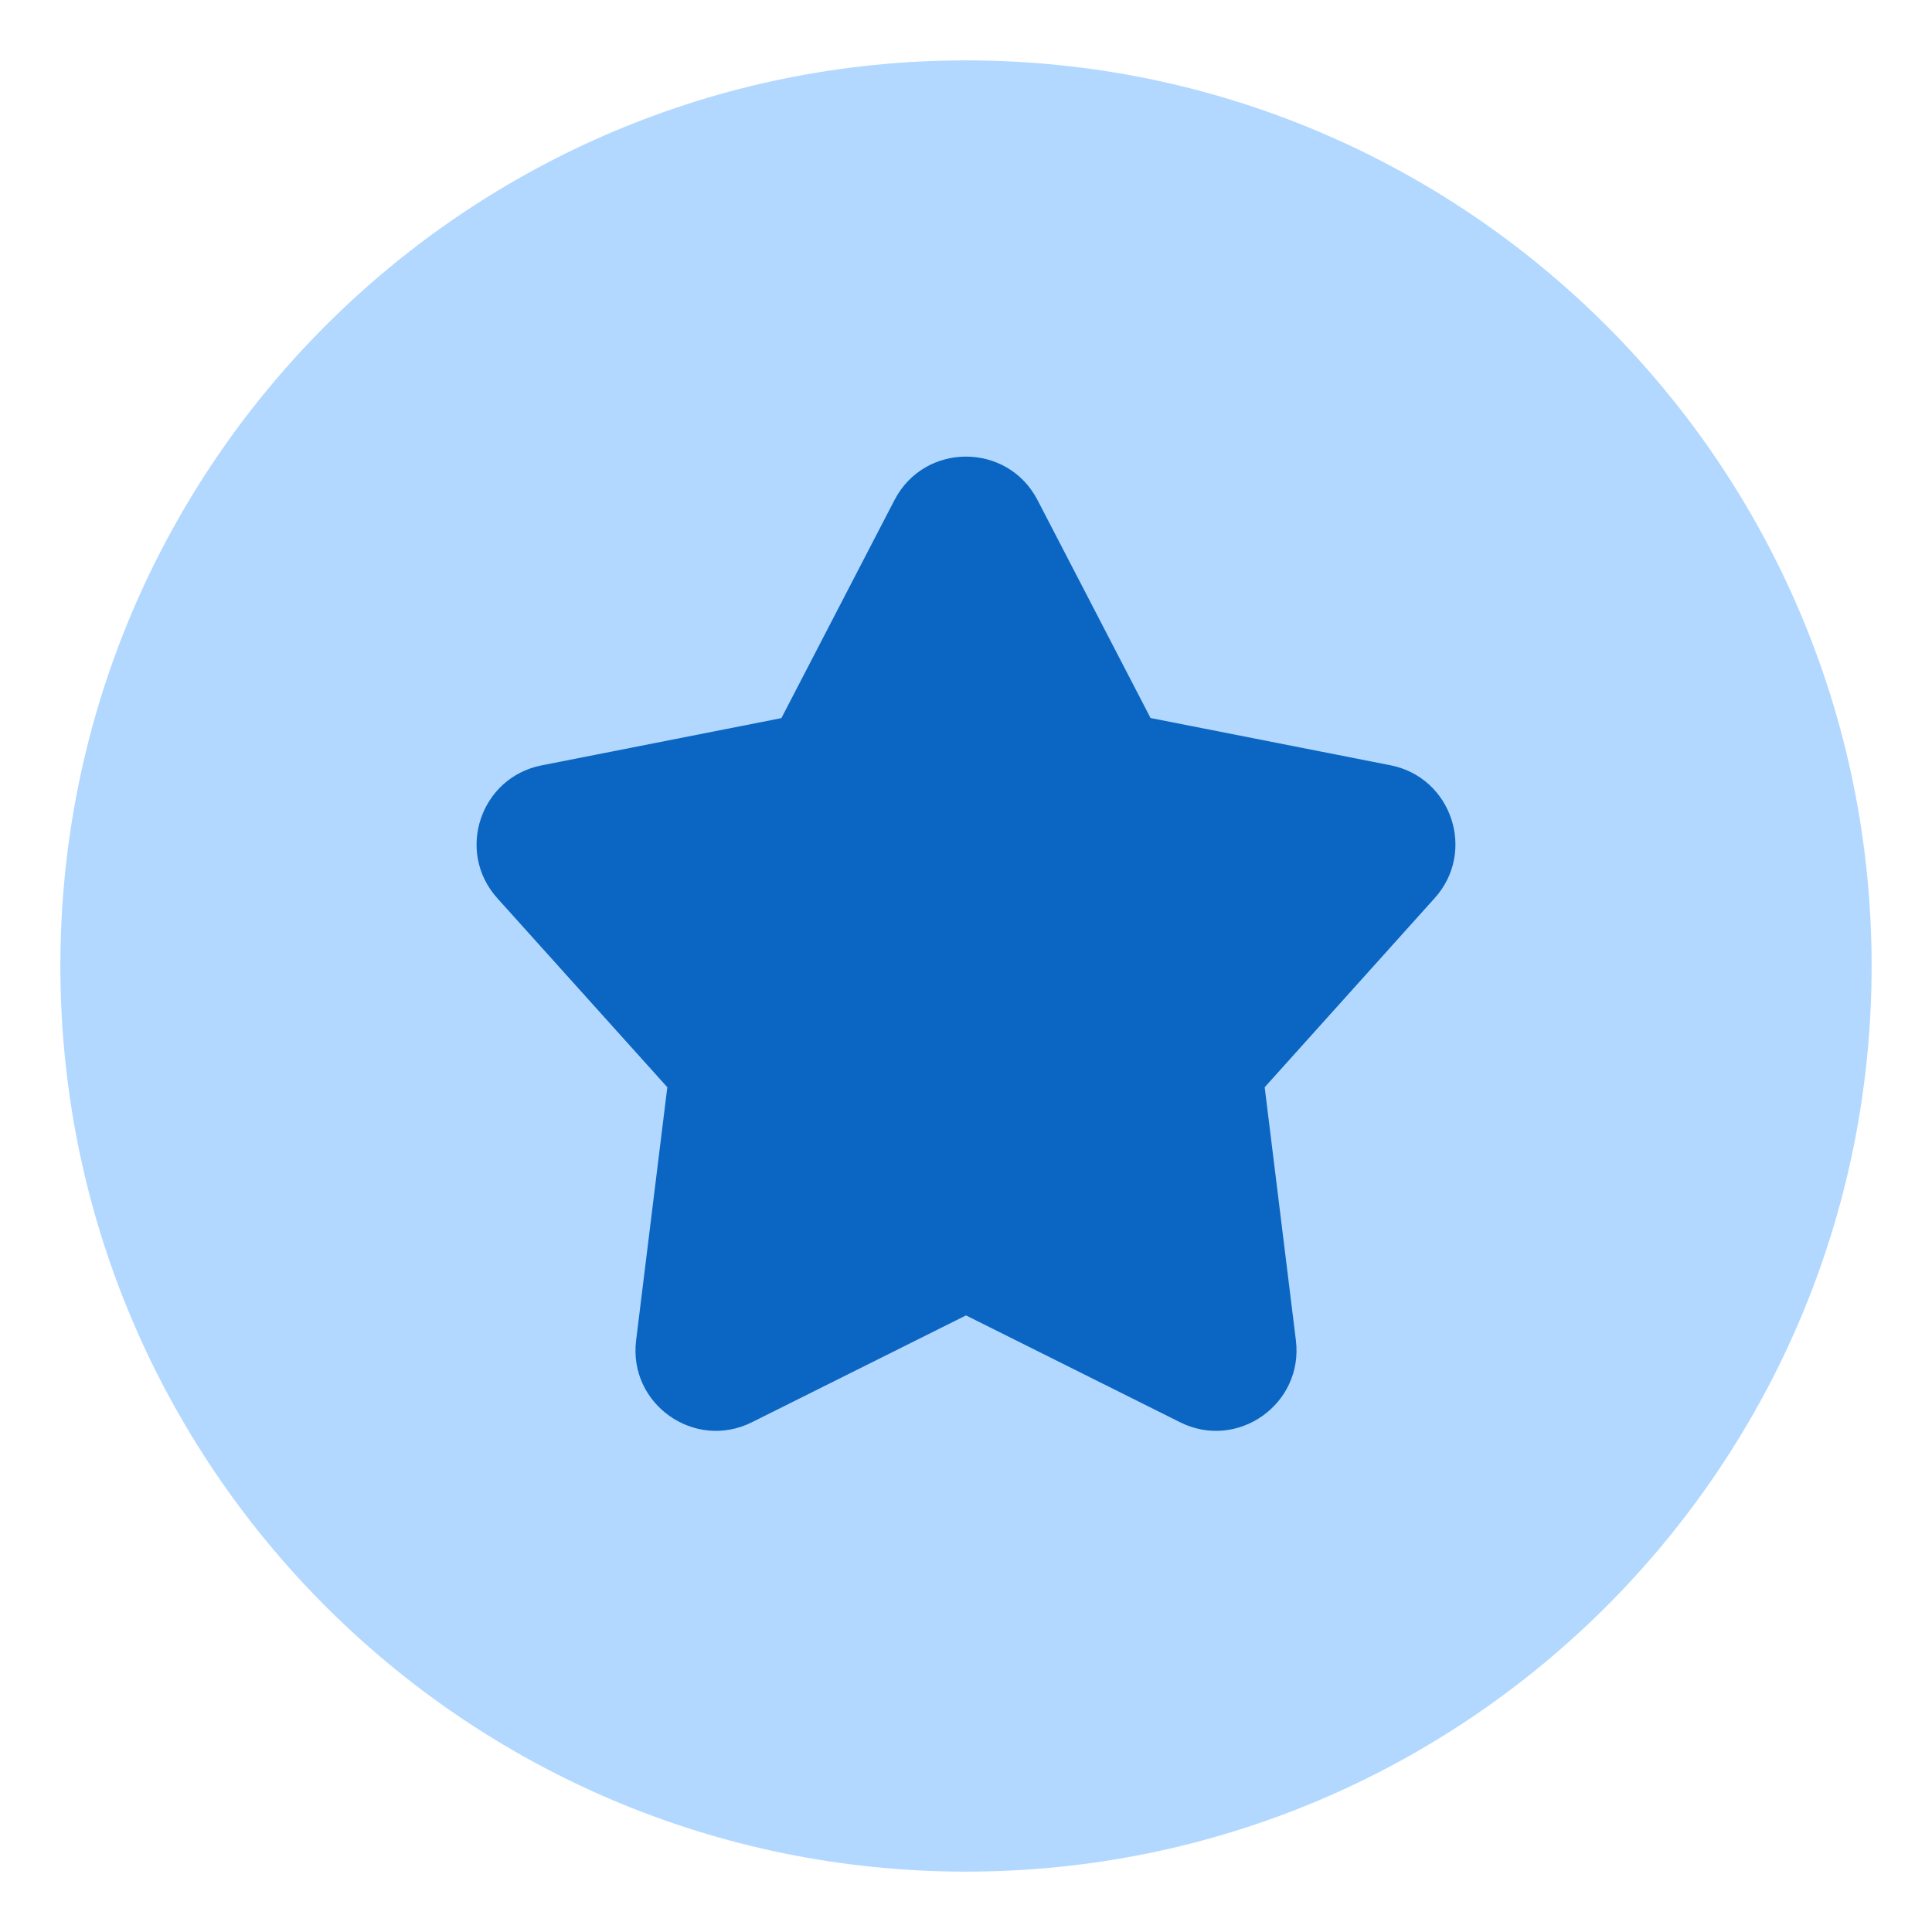 <svg width="20" height="20" viewBox="0 0 20 20" fill="none" xmlns="http://www.w3.org/2000/svg">
<g clip-path="url(#clip0_4422_23146)">
<path fill-rule="evenodd" clip-rule="evenodd" d="M10 0.625C4.822 0.625 0.625 4.822 0.625 10C0.625 15.178 4.822 19.375 10 19.375C15.178 19.375 19.375 15.178 19.375 10C19.375 4.822 15.178 0.625 10 0.625Z" fill="#B2D8FF"/>
<path fill-rule="evenodd" clip-rule="evenodd" d="M11.911 7.434L10.74 5.176C10.429 4.577 9.571 4.577 9.26 5.176L8.089 7.434L5.607 7.923C4.972 8.048 4.715 8.817 5.148 9.298L6.908 11.255L6.585 13.875C6.503 14.535 7.189 15.02 7.784 14.723L10 13.617L12.216 14.723C12.81 15.02 13.496 14.535 13.415 13.875L13.092 11.255L14.852 9.297C15.285 8.816 15.028 8.047 14.394 7.922L11.911 7.433L11.911 7.434Z" fill="#0A66C2"/>
</g>
<defs>
<clipPath id="clip0_4422_23146">
<rect width="20" height="20" fill="white"/>
</clipPath>
</defs>
</svg>
